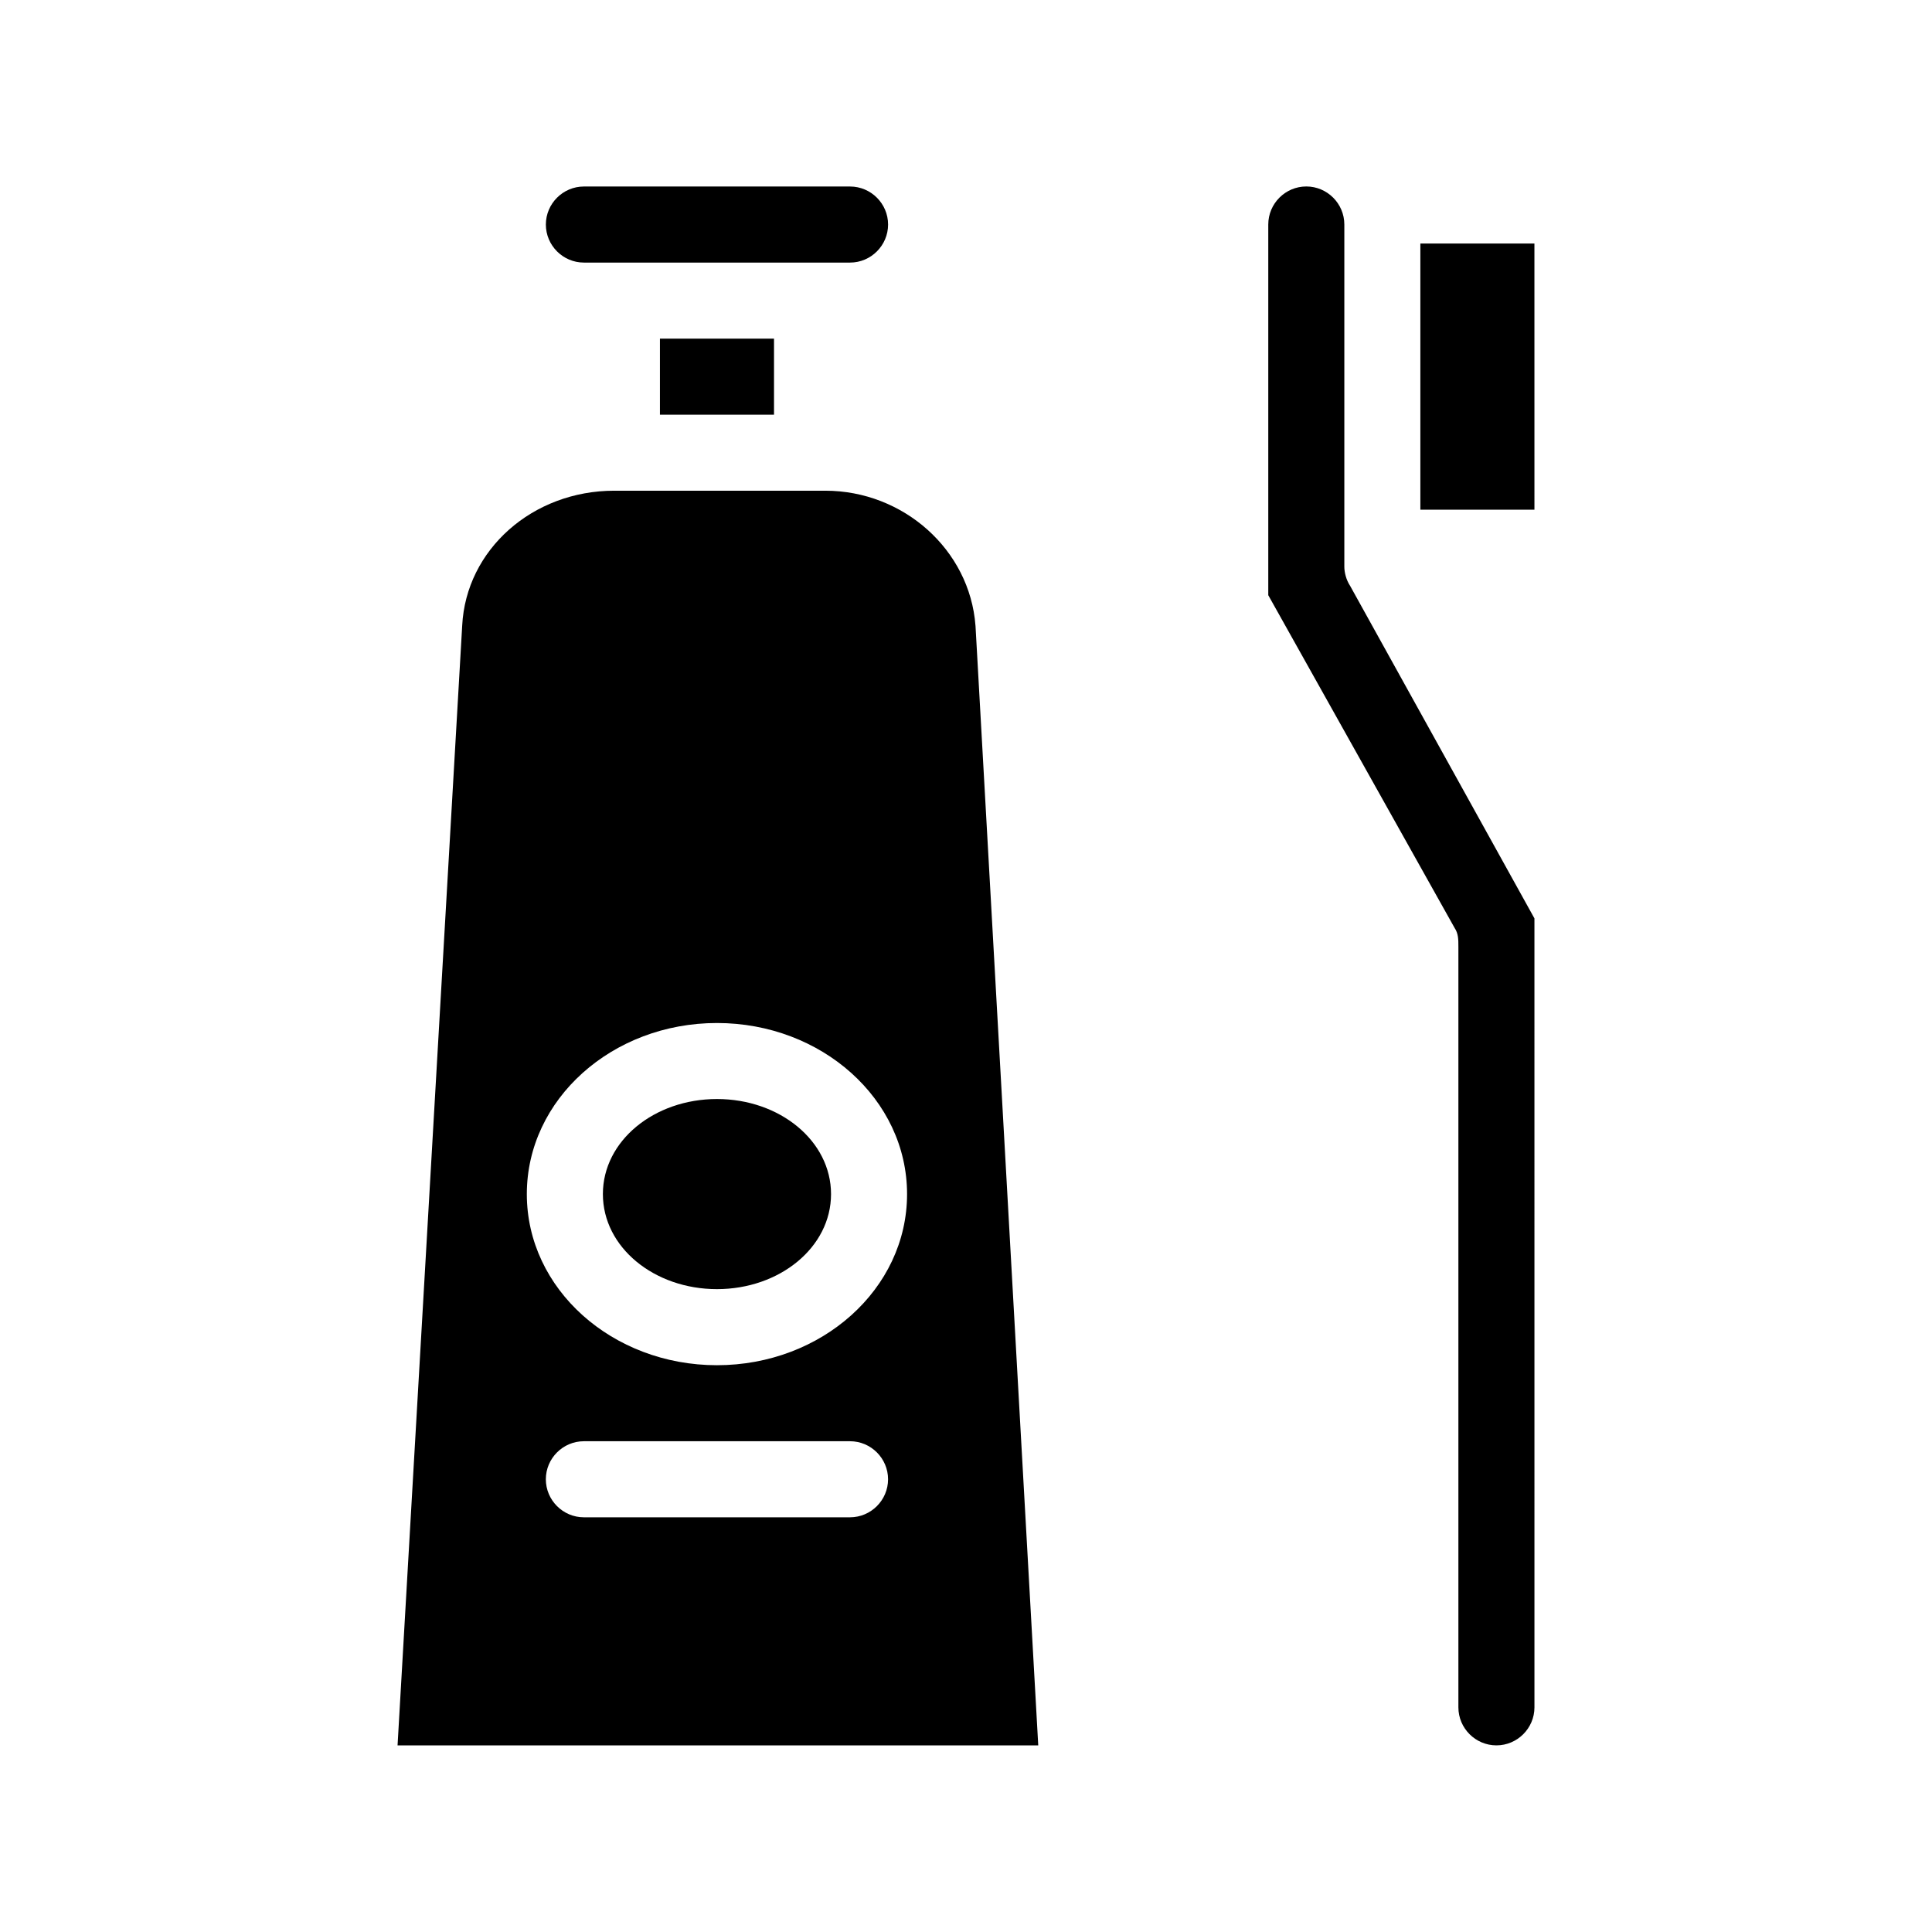 <?xml version="1.0" encoding="UTF-8"?>
<!-- Uploaded to: ICON Repo, www.iconrepo.com, Generator: ICON Repo Mixer Tools -->
<svg fill="#000000" width="800px" height="800px" version="1.1" viewBox="144 144 512 512" xmlns="http://www.w3.org/2000/svg">
 <path d="m318.89 253.89v-20.152h30.23v20.152zm-20.152-40.305h70.535c5.543 0 10.078-4.535 10.078-10.078s-4.535-10.078-10.078-10.078h-70.535c-5.543 0-10.078 4.535-10.078 10.078s4.535 10.078 10.078 10.078zm103.78 96.227 16.629 296.74h-169.79l17.129-296.74c1.008-20.152 18.641-35.77 40.305-35.77h55.922c20.656 0 38.293 15.617 39.801 35.77zm-23.172 226.21c0-5.543-4.535-10.078-10.078-10.078h-70.535c-5.543 0-10.078 4.535-10.078 10.078 0 5.543 4.535 10.078 10.078 10.078h70.535c5.543-0.004 10.078-4.535 10.078-10.078zm5.035-75.57c0-25.191-22.672-45.344-50.383-45.344-27.711 0-50.383 20.152-50.383 45.344 0 25.191 22.672 45.344 50.383 45.344 27.715-0.004 50.383-20.156 50.383-45.344zm136.03-251.91v70.535h30.23l-0.004-70.535zm-186.41 226.71c-16.625 0-30.23 11.082-30.23 25.191 0 14.105 13.602 25.191 30.23 25.191 16.625 0 30.23-11.082 30.23-25.191-0.004-14.109-13.605-25.191-30.23-25.191zm166.26-141.07v-90.688c0-5.543-4.535-10.078-10.078-10.078-5.543 0-10.078 4.535-10.078 10.078v98.242l49.375 88.168c1.008 1.512 1.008 3.023 1.008 5.039v201.52c0 5.543 4.535 10.078 10.078 10.078s10.078-4.535 10.078-10.078l-0.004-209.08-48.867-88.164c-1.008-1.512-1.512-3.527-1.512-5.039z"/>
</svg>
